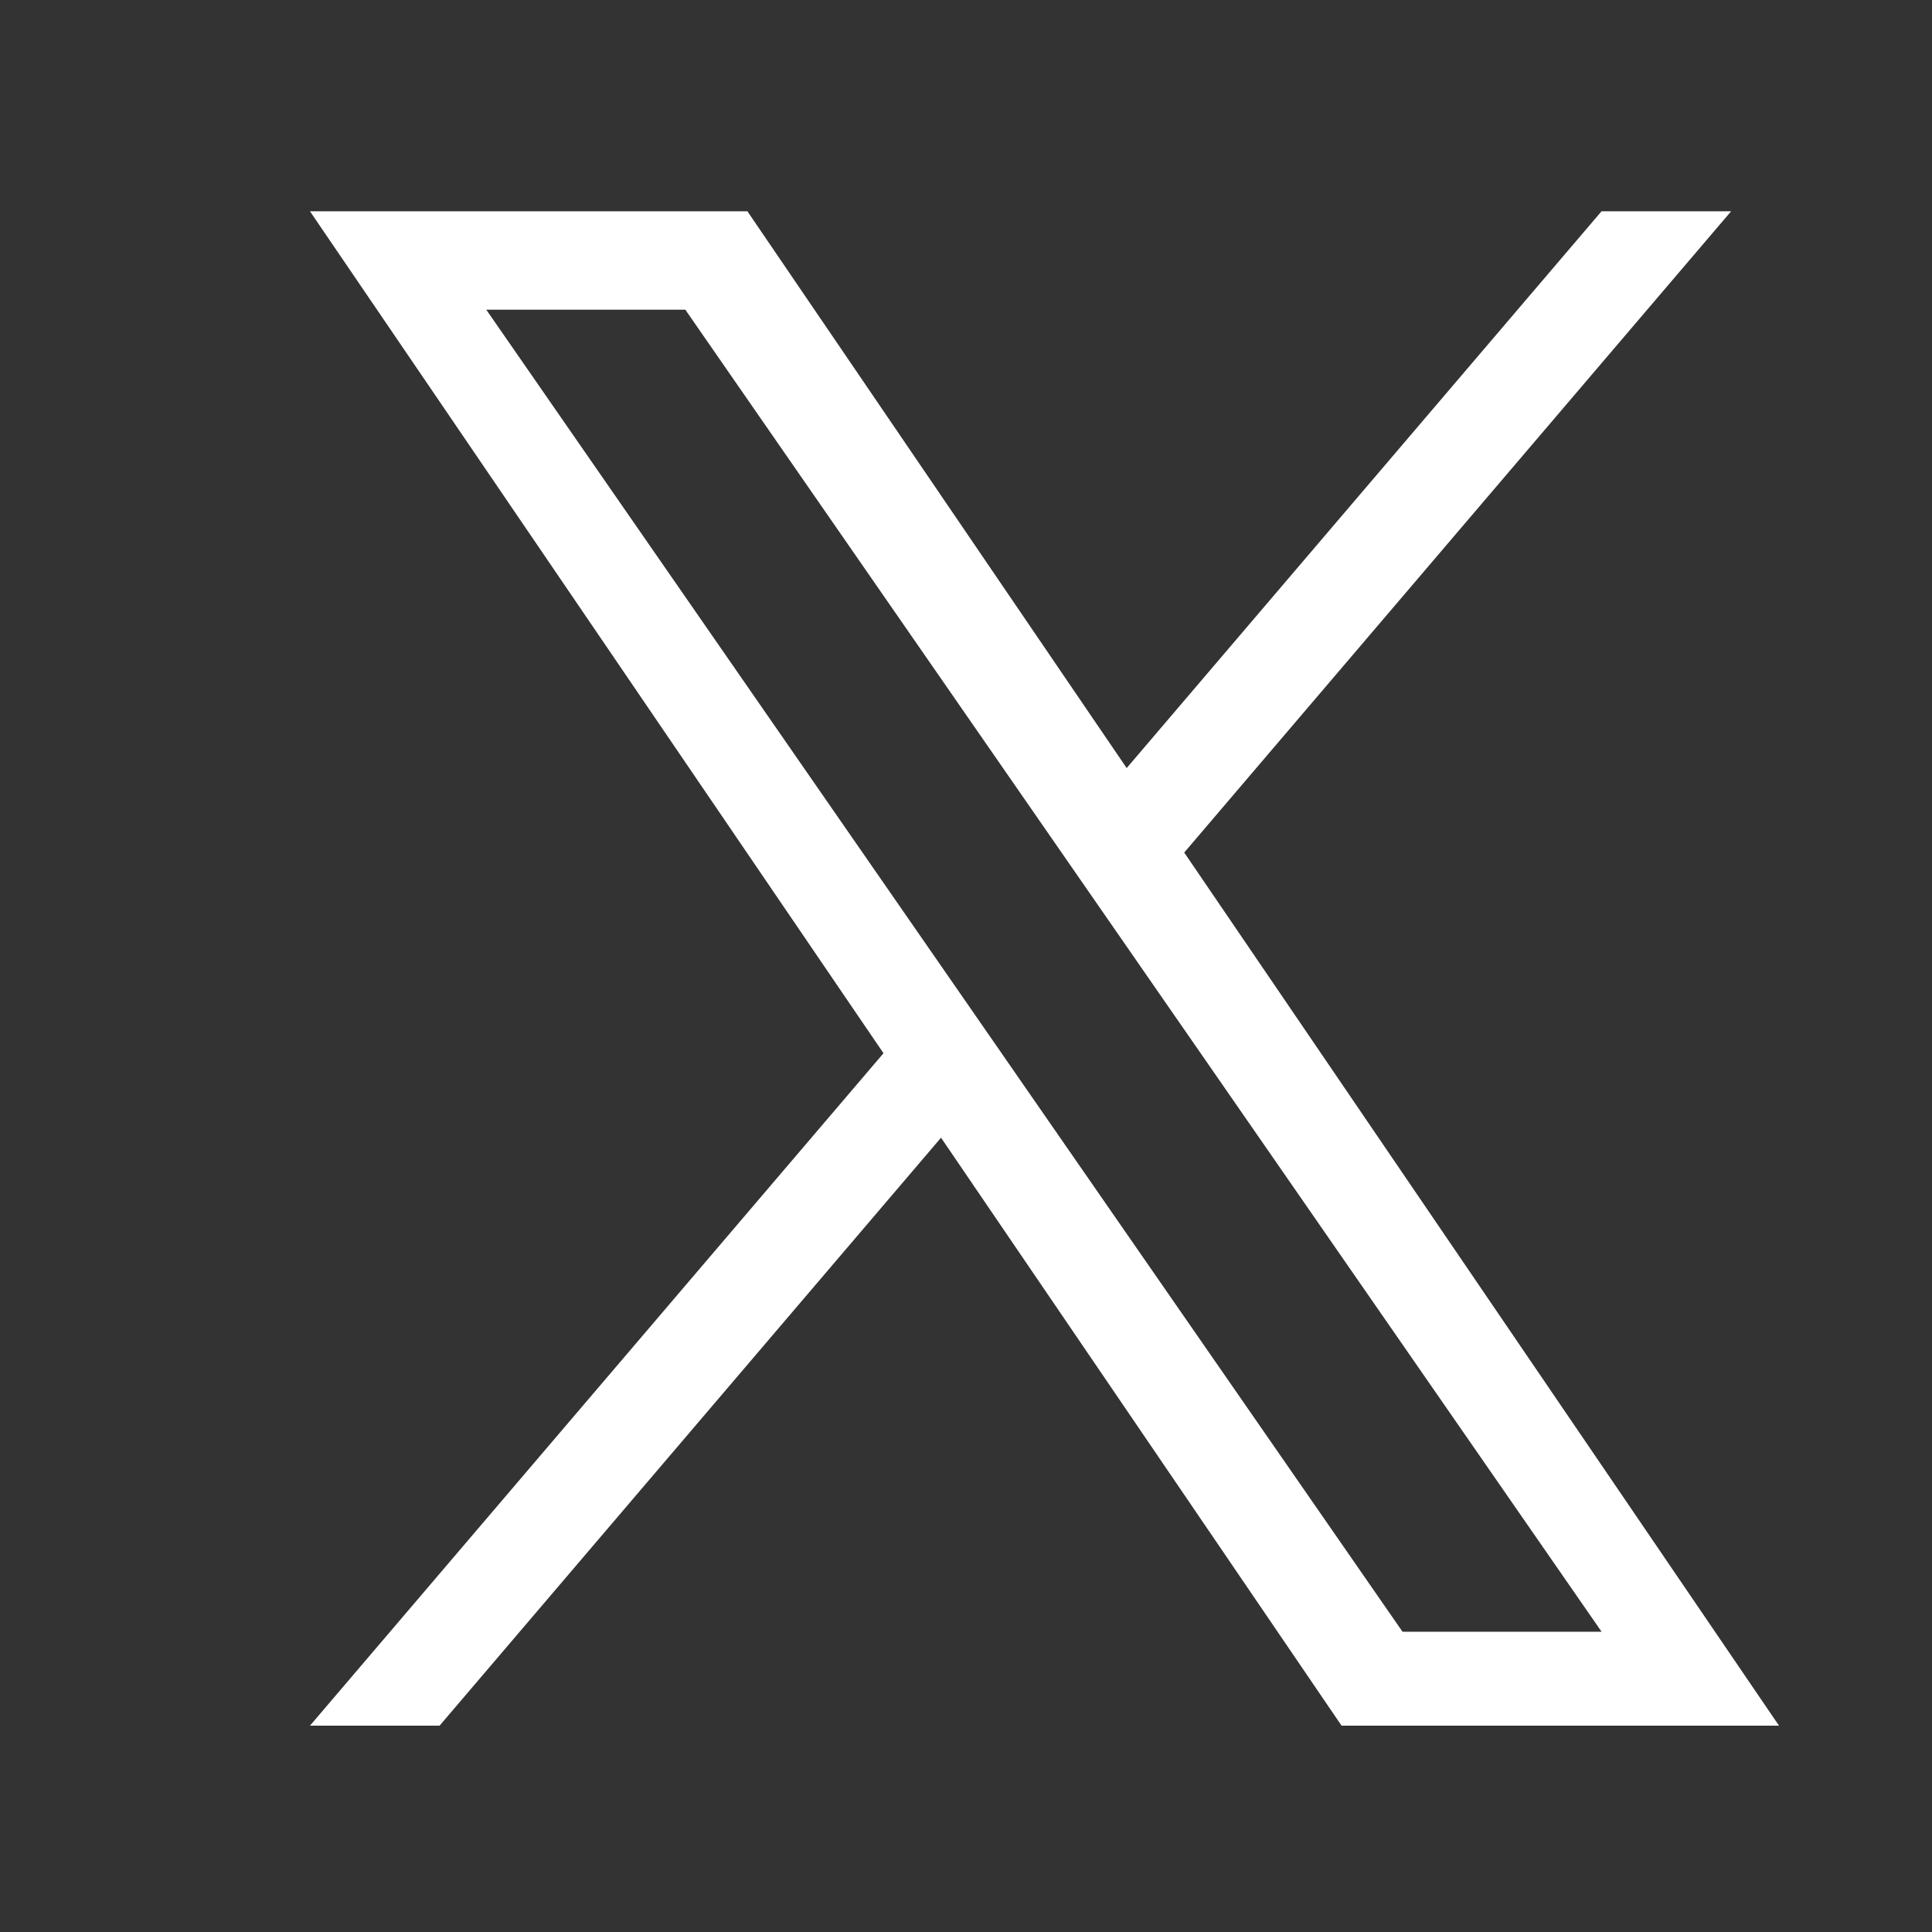<?xml version="1.0" encoding="UTF-8" standalone="no"?>
<!DOCTYPE svg PUBLIC "-//W3C//DTD SVG 1.1//EN" "http://www.w3.org/Graphics/SVG/1.1/DTD/svg11.dtd">
<svg width="100%" height="100%" viewBox="0 0 50 50" version="1.1" xmlns="http://www.w3.org/2000/svg" xmlns:xlink="http://www.w3.org/1999/xlink" xml:space="preserve" xmlns:serif="http://www.serif.com/" style="fill-rule:evenodd;clip-rule:evenodd;stroke-linejoin:round;stroke-miterlimit:2;">
    <rect x="0" y="0" width="50" height="50" fill="#333333" stroke="none"/>
    <g transform="matrix(1,0,0,1,-4960.96,0)">
        <g id="social-x" transform="matrix(0.511,0,0,0.551,2514.93,129.027)">
            <rect x="4790.68" y="-234.002" width="97.928" height="90.68" style="fill:none;"/>
            <g id="logo.svg" transform="matrix(0.062,0,0,0.058,4839.65,-188.662)">
                <g transform="matrix(1,0,0,1,-600,-613.5)">
                    <path d="M714.163,519.284L1160.89,0L1055.03,0L667.137,450.887L357.328,0L0,0L468.492,681.821L0,1226.37L105.866,1226.37L515.491,750.218L842.672,1226.37L1200,1226.37L714.137,519.284L714.163,519.284ZM569.165,687.828L521.697,619.934L144.011,79.694L306.615,79.694L611.412,515.685L658.88,583.579L1055.08,1150.3L892.476,1150.3L569.165,687.854L569.165,687.828Z" style="fill:white;fill-rule:nonzero;"/>
                </g>
            </g>
        </g>
    </g>
</svg>

